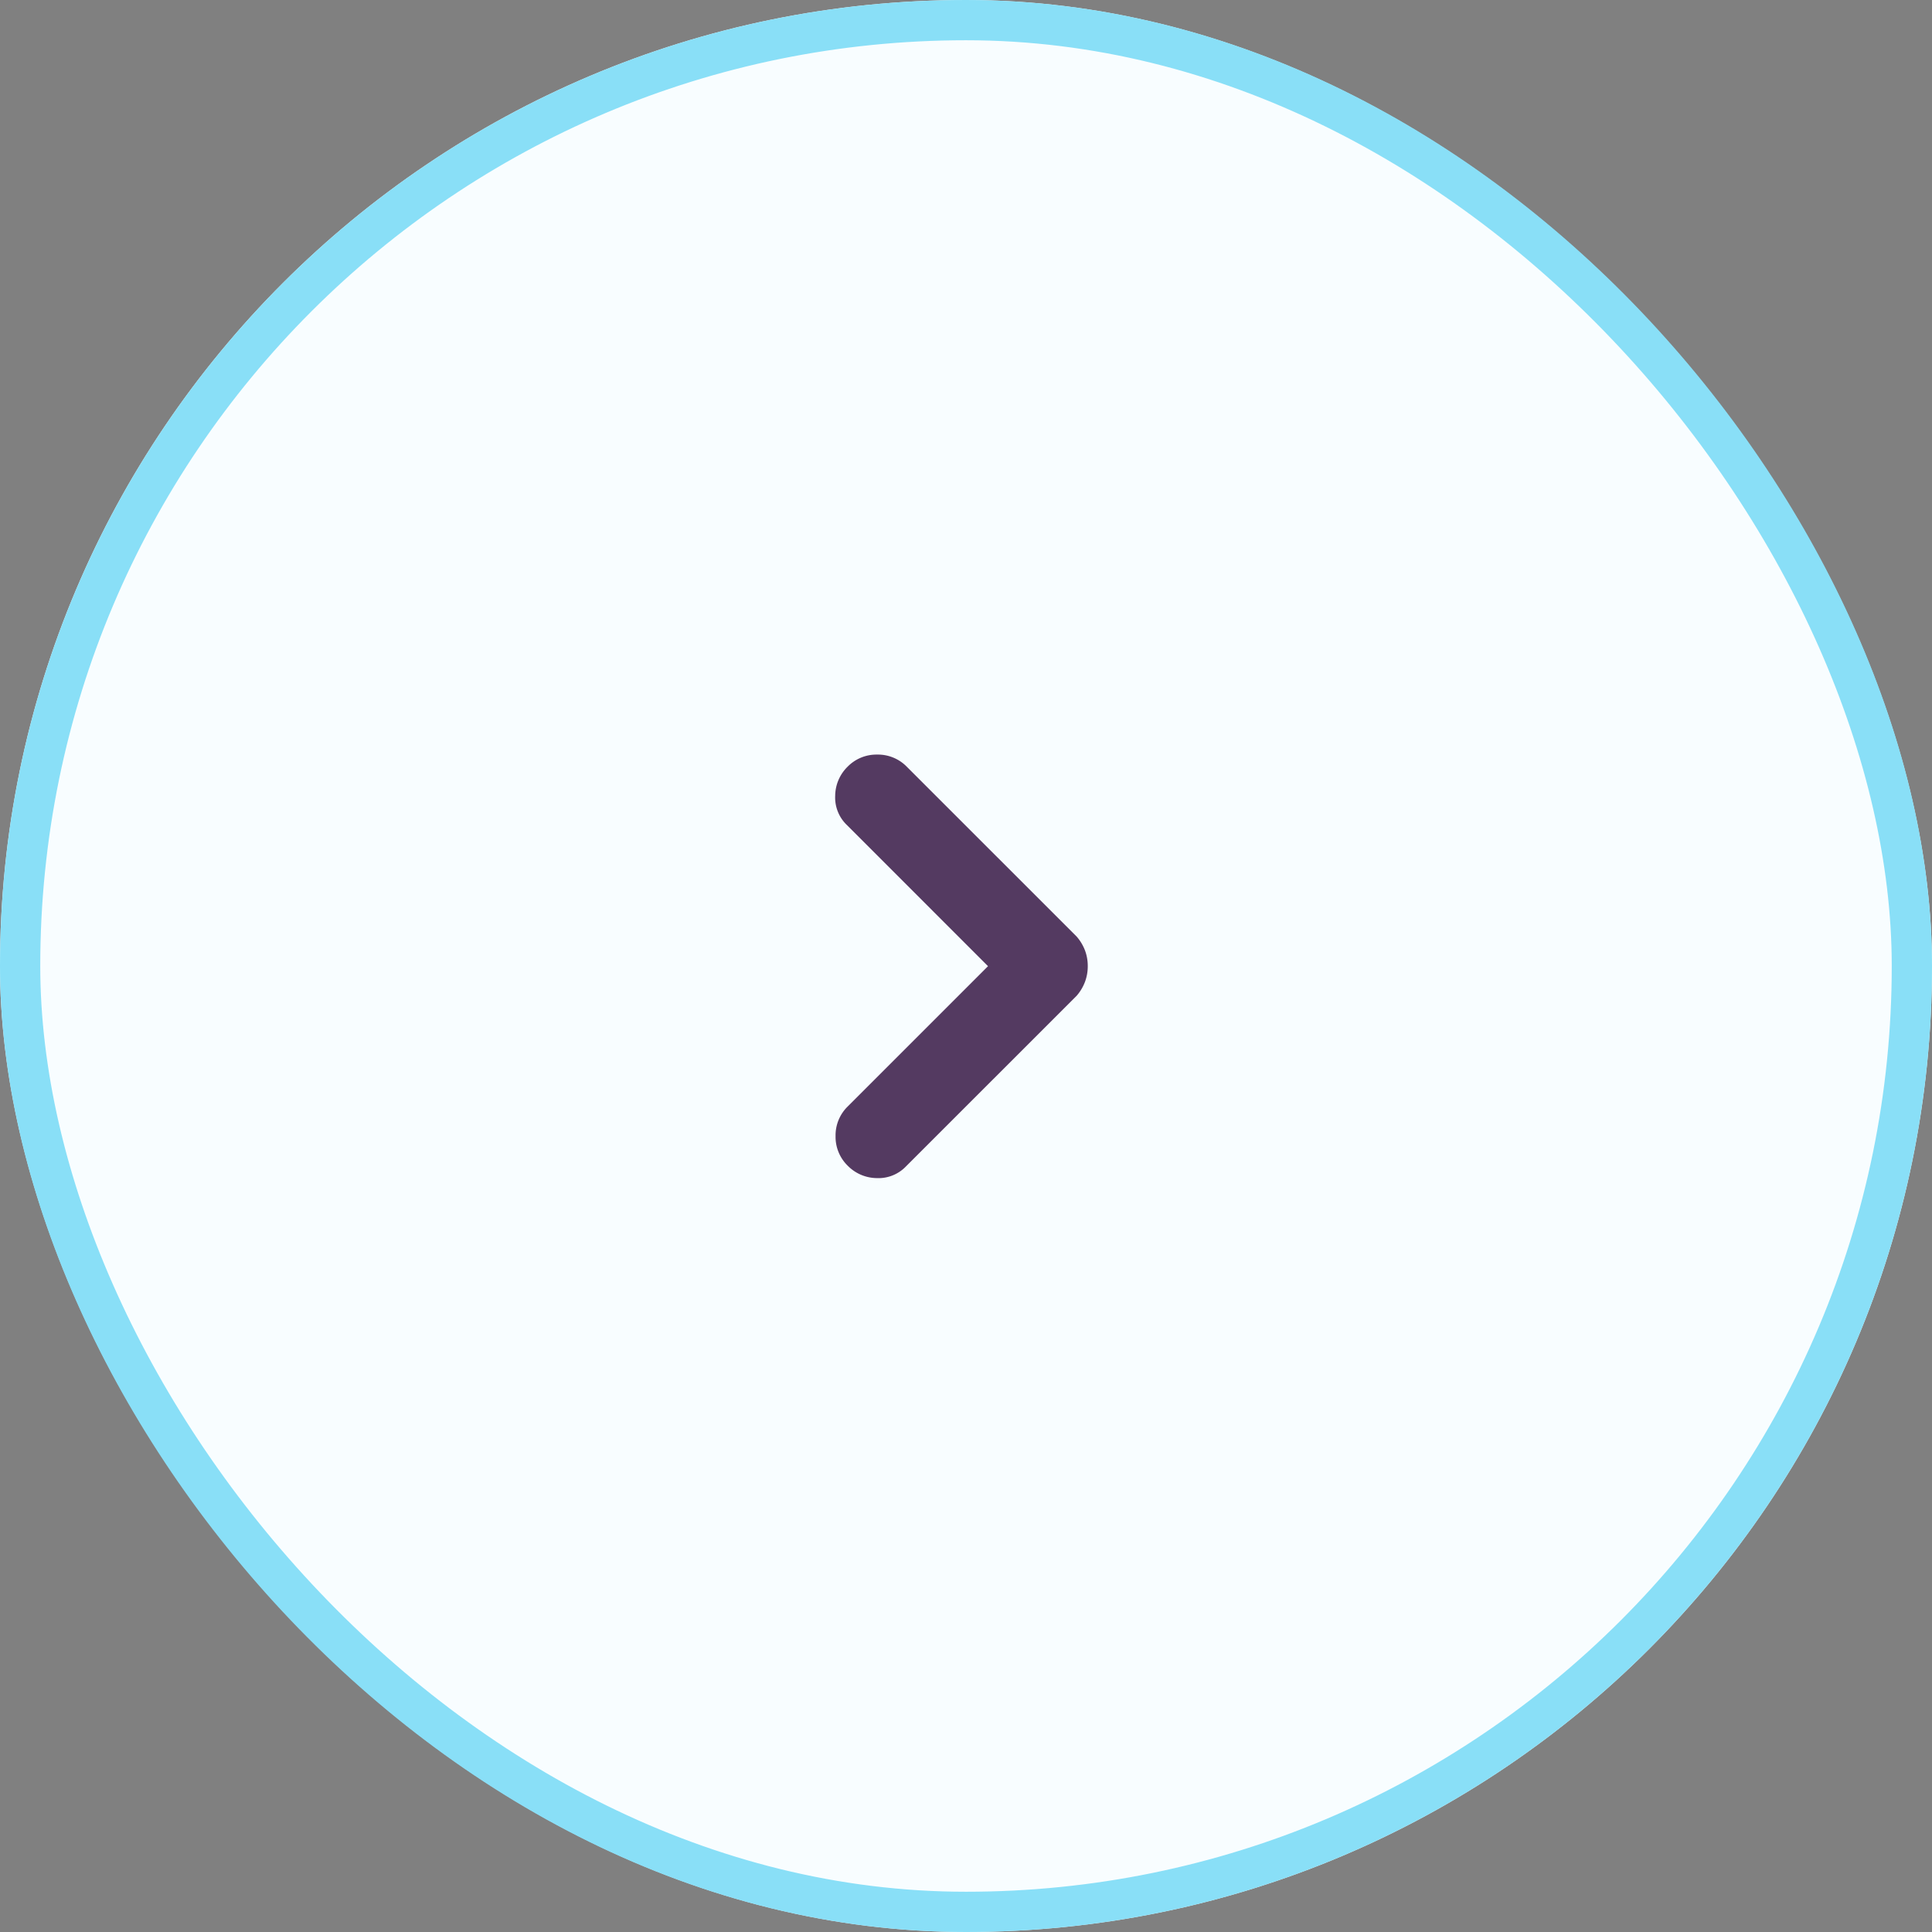<svg xmlns="http://www.w3.org/2000/svg" width="96" height="96" viewBox="0 0 96 96"><rect x="0" y="0" width="96" height="96" fill="#808080" stroke="none"/><g transform="translate(-1077.5 -3113.981)"><g transform="translate(362.24 2431.749)"><g transform="translate(715.26 682.232)"><g fill="#f8fdff" stroke="#89dff7" stroke-width="2"><rect width="96" height="96" rx="48" stroke="none"/><rect x="1" y="1" width="94" height="94" rx="47" fill="none"/></g></g></g><path d="M10.531,12.55a2.2,2.2,0,0,1-.78-.138A2.291,2.291,0,0,1,9.062,12L.574,3.51A1.889,1.889,0,0,1,0,2.064,2.047,2.047,0,0,1,.619.619a2,2,0,0,1,1.468-.6,2,2,0,0,1,1.468.6l6.975,6.975L17.551.574A1.889,1.889,0,0,1,19,0a2.047,2.047,0,0,1,1.444.619,2,2,0,0,1,.6,1.468,2,2,0,0,1-.6,1.468L12,12a2.291,2.291,0,0,1-.688.413A2.2,2.2,0,0,1,10.531,12.55Z" transform="translate(1119 3172.52) rotate(-90)" fill="#543a61"/></g></svg>